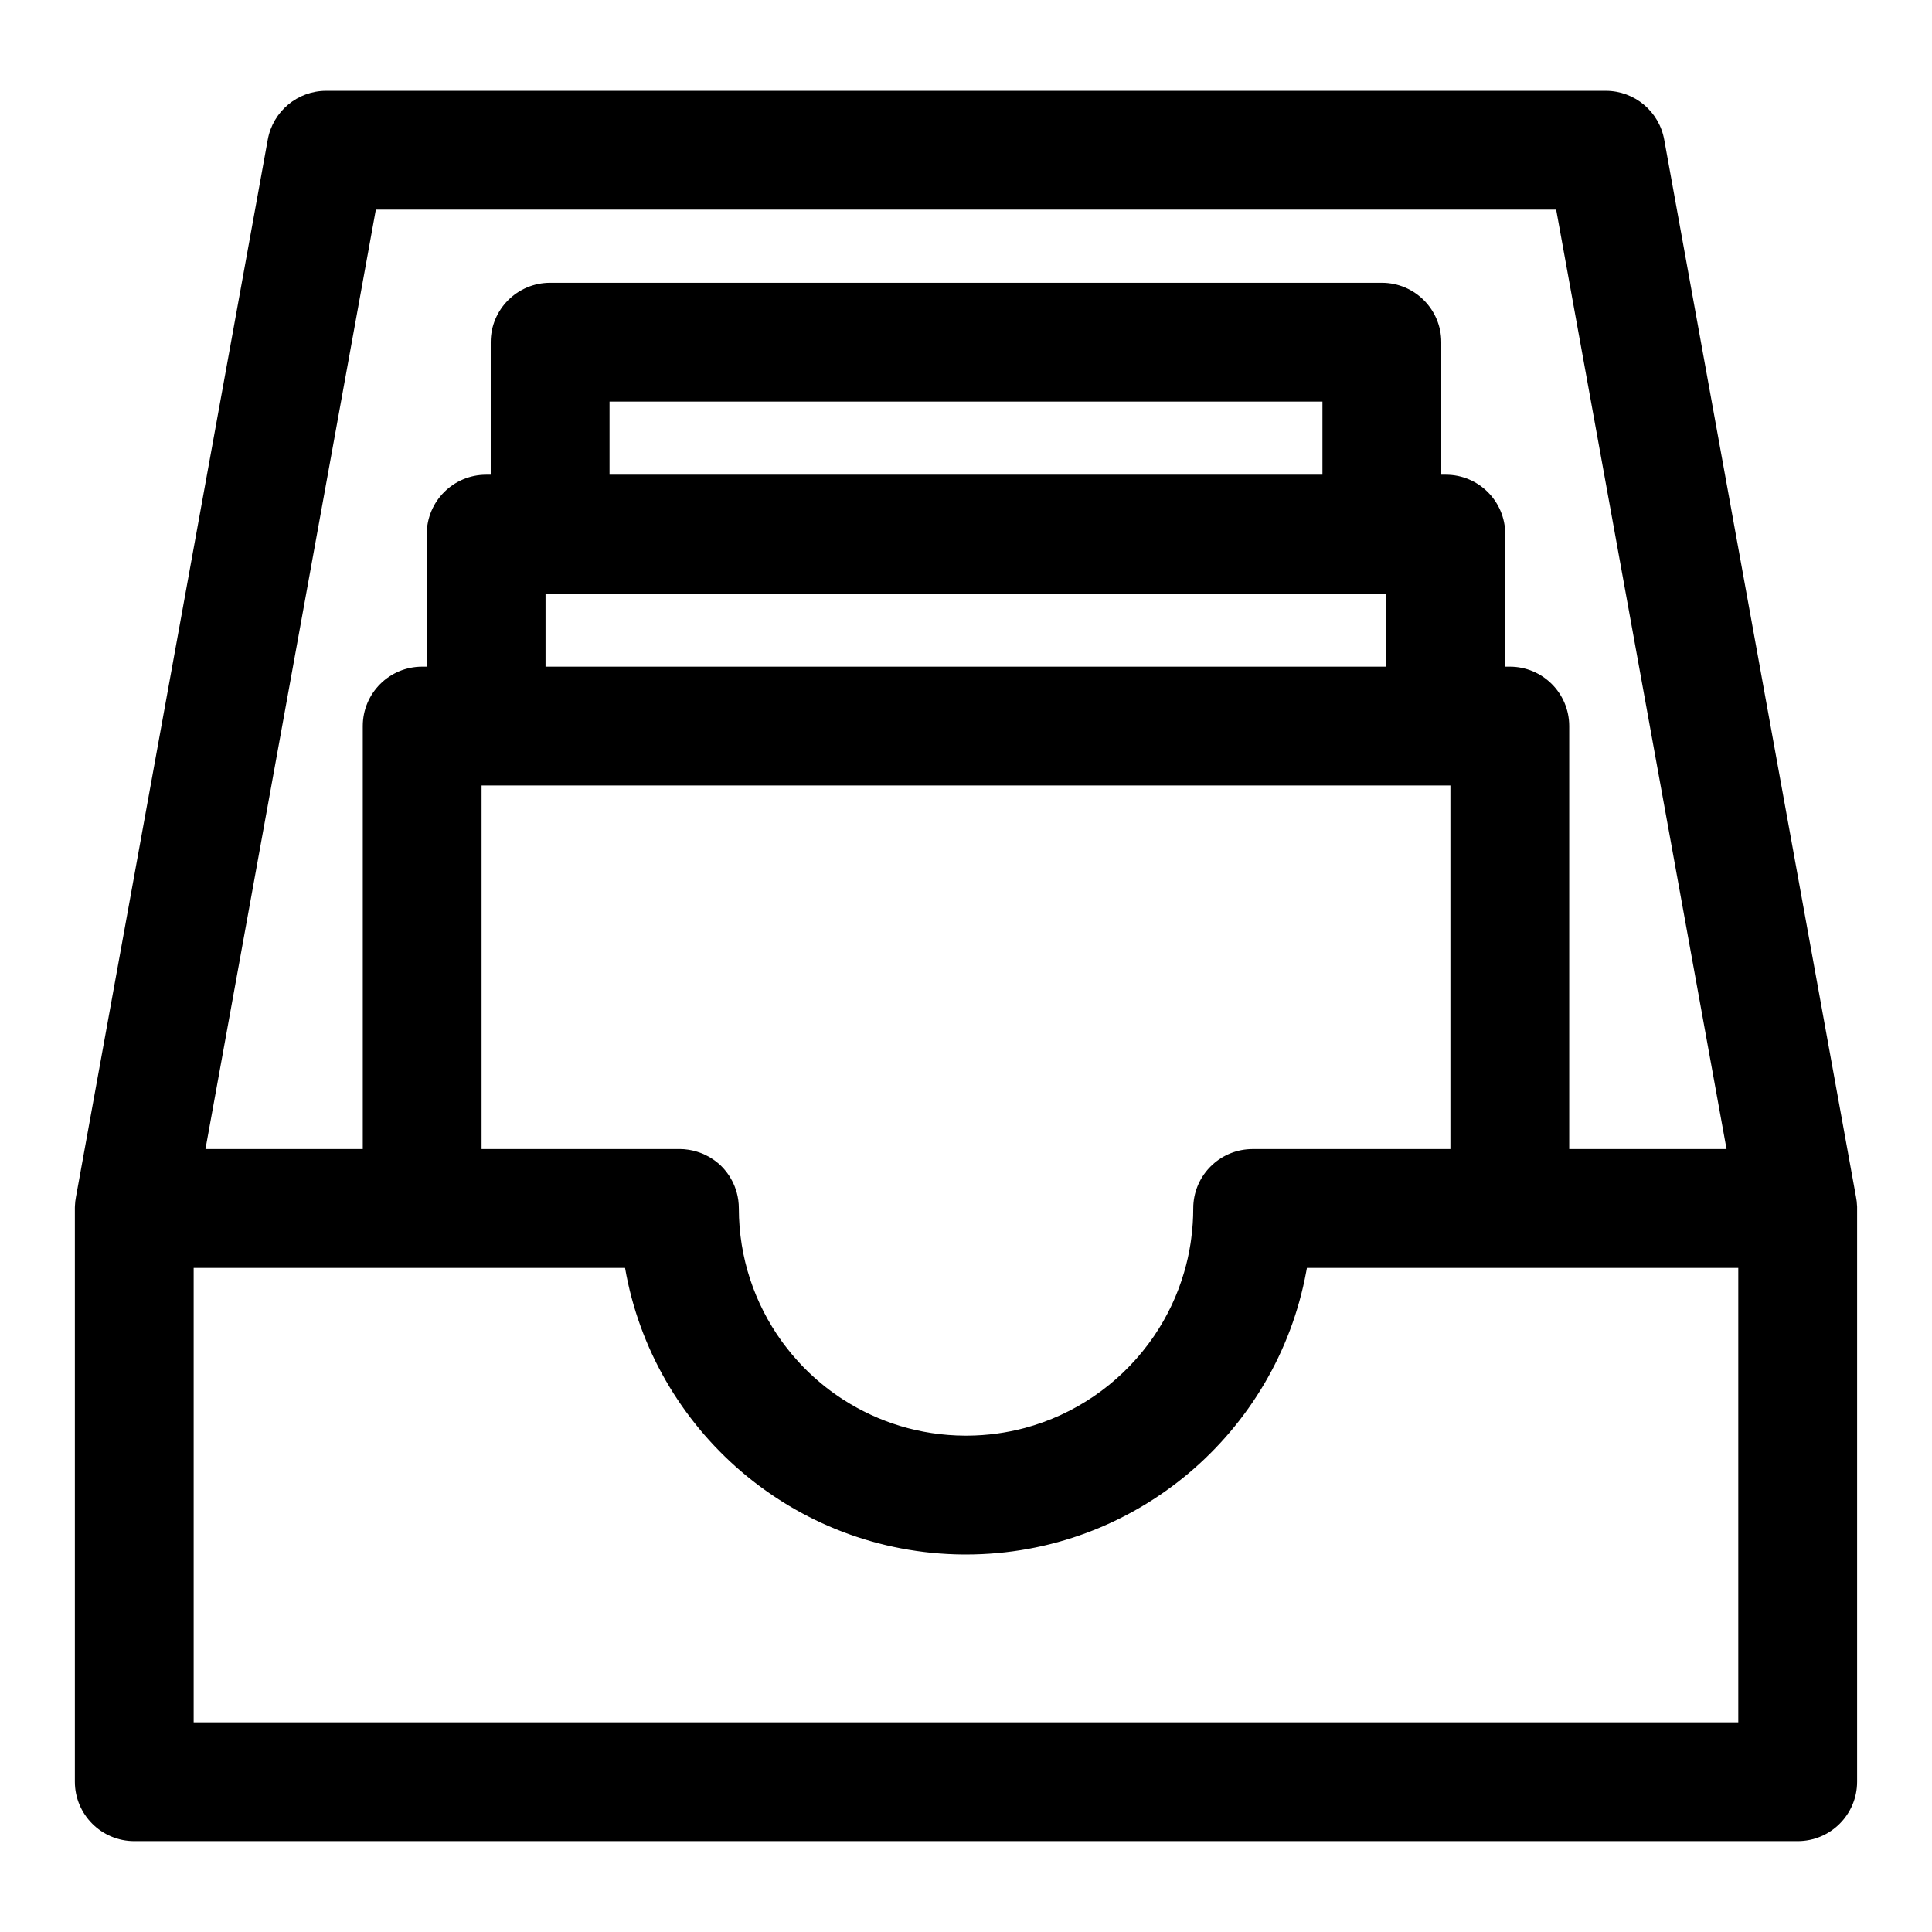 <?xml version="1.0" encoding="UTF-8"?>
<!-- Uploaded to: SVG Find, www.svgrepo.com, Generator: SVG Find Mixer Tools -->
<svg fill="#000000" width="800px" height="800px" version="1.1" viewBox="144 144 512 512" xmlns="http://www.w3.org/2000/svg">
 <path d="m164.14 461.16c-0.156 0.789-0.25 1.59-0.285 2.426l-0.016 0.473v152.12c0 8.691 7.055 15.742 15.742 15.742h440.83c8.691 0 15.742-7.055 15.742-15.742v-152.36l-0.016-0.234c-0.031-0.836-0.125-1.637-0.285-2.426l-50.82-280.15c-1.355-7.496-7.871-12.941-15.492-12.941h-339.09c-7.621 0-14.137 5.449-15.492 12.941l-50.82 280.15zm326.21 18.844c-0.062 0.332-0.125 0.66-0.188 1.008-7.871 42.617-45.281 74.941-90.168 74.941h-0.738c-44.918-0.363-82.184-33.078-89.613-75.949h-114.32v120.43h409.34v-120.43zm38.023-31.488v-96.355h-256.75v96.355h52.82l0.41 0.016 0.395 0.016 0.41 0.047 0.789 0.094 0.441 0.078 0.395 0.078 0.379 0.078 0.379 0.094 0.758 0.219 0.363 0.125 0.379 0.125 0.727 0.281 0.348 0.156 0.348 0.172 0.426 0.219 0.348 0.172 0.332 0.188 0.949 0.609 0.316 0.219 0.301 0.219 0.301 0.234 0.301 0.25 0.285 0.234 0.285 0.25 0.539 0.539 0.25 0.27 0.27 0.285 0.234 0.285 0.25 0.301 0.27 0.348 0.219 0.301 0.438 0.633 0.375 0.633 0.375 0.664 0.172 0.348 0.156 0.316 0.141 0.348 0.156 0.348 0.141 0.363c0.125 0.348 0.25 0.707 0.363 1.086l0.062 0.188c0.379 1.371 0.582 2.816 0.582 4.312 0 13.082 4.203 25.223 11.305 35.109l0.234 0.316c0.078 0.094 0.141 0.203 0.219 0.301l0.156 0.219c0.332 0.426 0.66 0.852 0.992 1.273 0.41 0.52 0.82 1.039 1.242 1.543 0.125 0.141 0.25 0.301 0.395 0.441 0.551 0.645 1.102 1.273 1.684 1.891l0.156 0.172 0.25 0.27c0.301 0.301 0.582 0.613 0.883 0.914l0.426 0.41 0.219 0.219c0.078 0.078 0.172 0.156 0.25 0.25l0.234 0.219c2.707 2.582 5.652 4.93 8.816 6.977l0.301 0.188c9.273 5.953 20.262 9.414 32.055 9.492h0.789c5.242-0.031 10.328-0.738 15.176-2.031 13.227-3.543 24.672-11.477 32.652-22.137 0.566-0.77 1.117-1.527 1.652-2.312 3.465-5.102 6.156-10.77 7.918-16.816 0.723-2.457 1.289-4.961 1.684-7.512l0.078-0.535c0.047-0.301 0.094-0.598 0.125-0.914 0.348-2.598 0.535-5.258 0.535-7.949 0-0.551 0.016-1.086 0.078-1.621 0.805-7.934 7.512-14.121 15.664-14.121h52.41zm31.488 0h41.691l-45.152-248.96h-312.8l-45.152 248.96h41.691v-112.1c0-8.707 7.055-15.742 15.742-15.742h1.211v-35.125c0-8.707 7.055-15.742 15.742-15.742h1.211v-35.125c0-8.691 7.055-15.742 15.742-15.742h220.42c8.691 0 15.742 7.055 15.742 15.742v35.125h1.211c8.691 0 15.742 7.039 15.742 15.742v35.125h1.211c8.691 0 15.742 7.039 15.742 15.742v112.1zm-271.29-147.22h222.84v19.383h-222.84v-19.383zm205.89-31.488h-188.93v-19.383h188.93z" fill-rule="evenodd"/>
</svg>